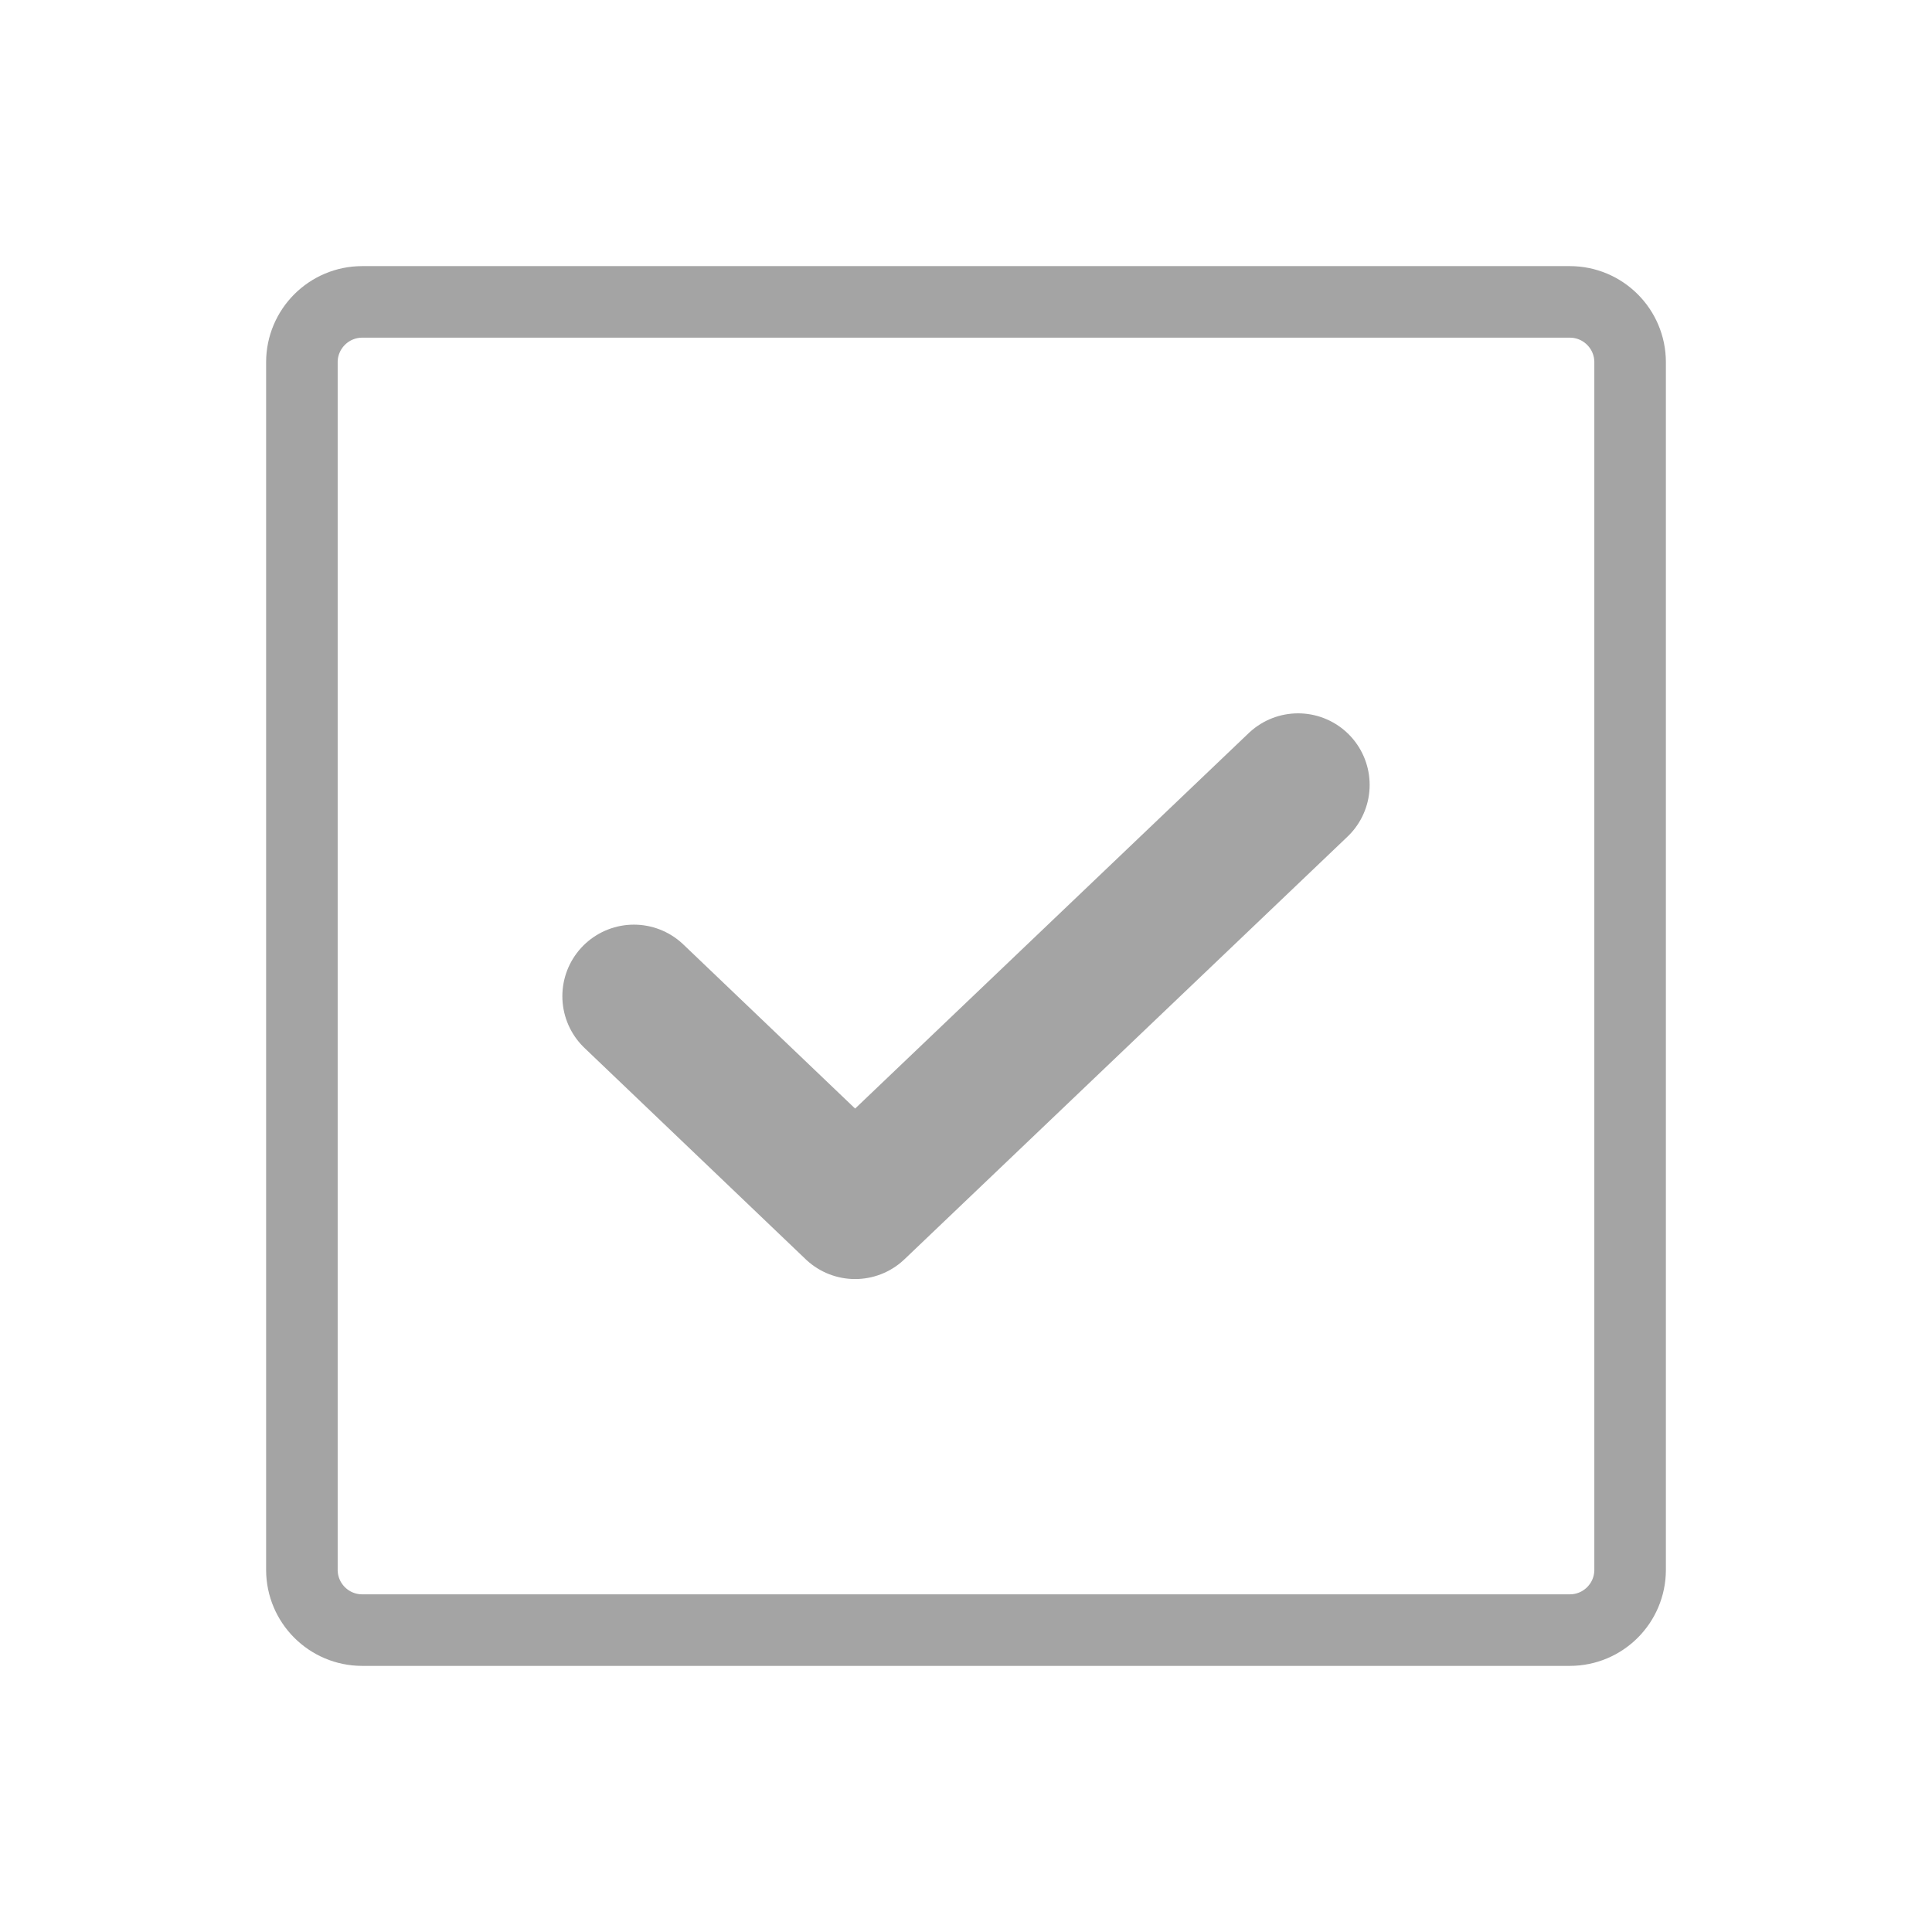 <?xml version="1.0" encoding="UTF-8"?> <svg xmlns="http://www.w3.org/2000/svg" width="27" height="27" viewBox="0 0 27 27" fill="none"><path d="M18.141 10.969L11.95 16.875L8.859 13.922" stroke="#A4A4A4" stroke-width="2" stroke-linecap="round" stroke-linejoin="round"></path><path d="M21.938 4.219H5.062C4.597 4.219 4.219 4.597 4.219 5.062V21.938C4.219 22.404 4.597 22.781 5.062 22.781H21.938C22.404 22.781 22.781 22.404 22.781 21.938V5.062C22.781 4.597 22.404 4.219 21.938 4.219Z" stroke="#A4A4A4" stroke-linecap="round" stroke-linejoin="round"></path></svg> 